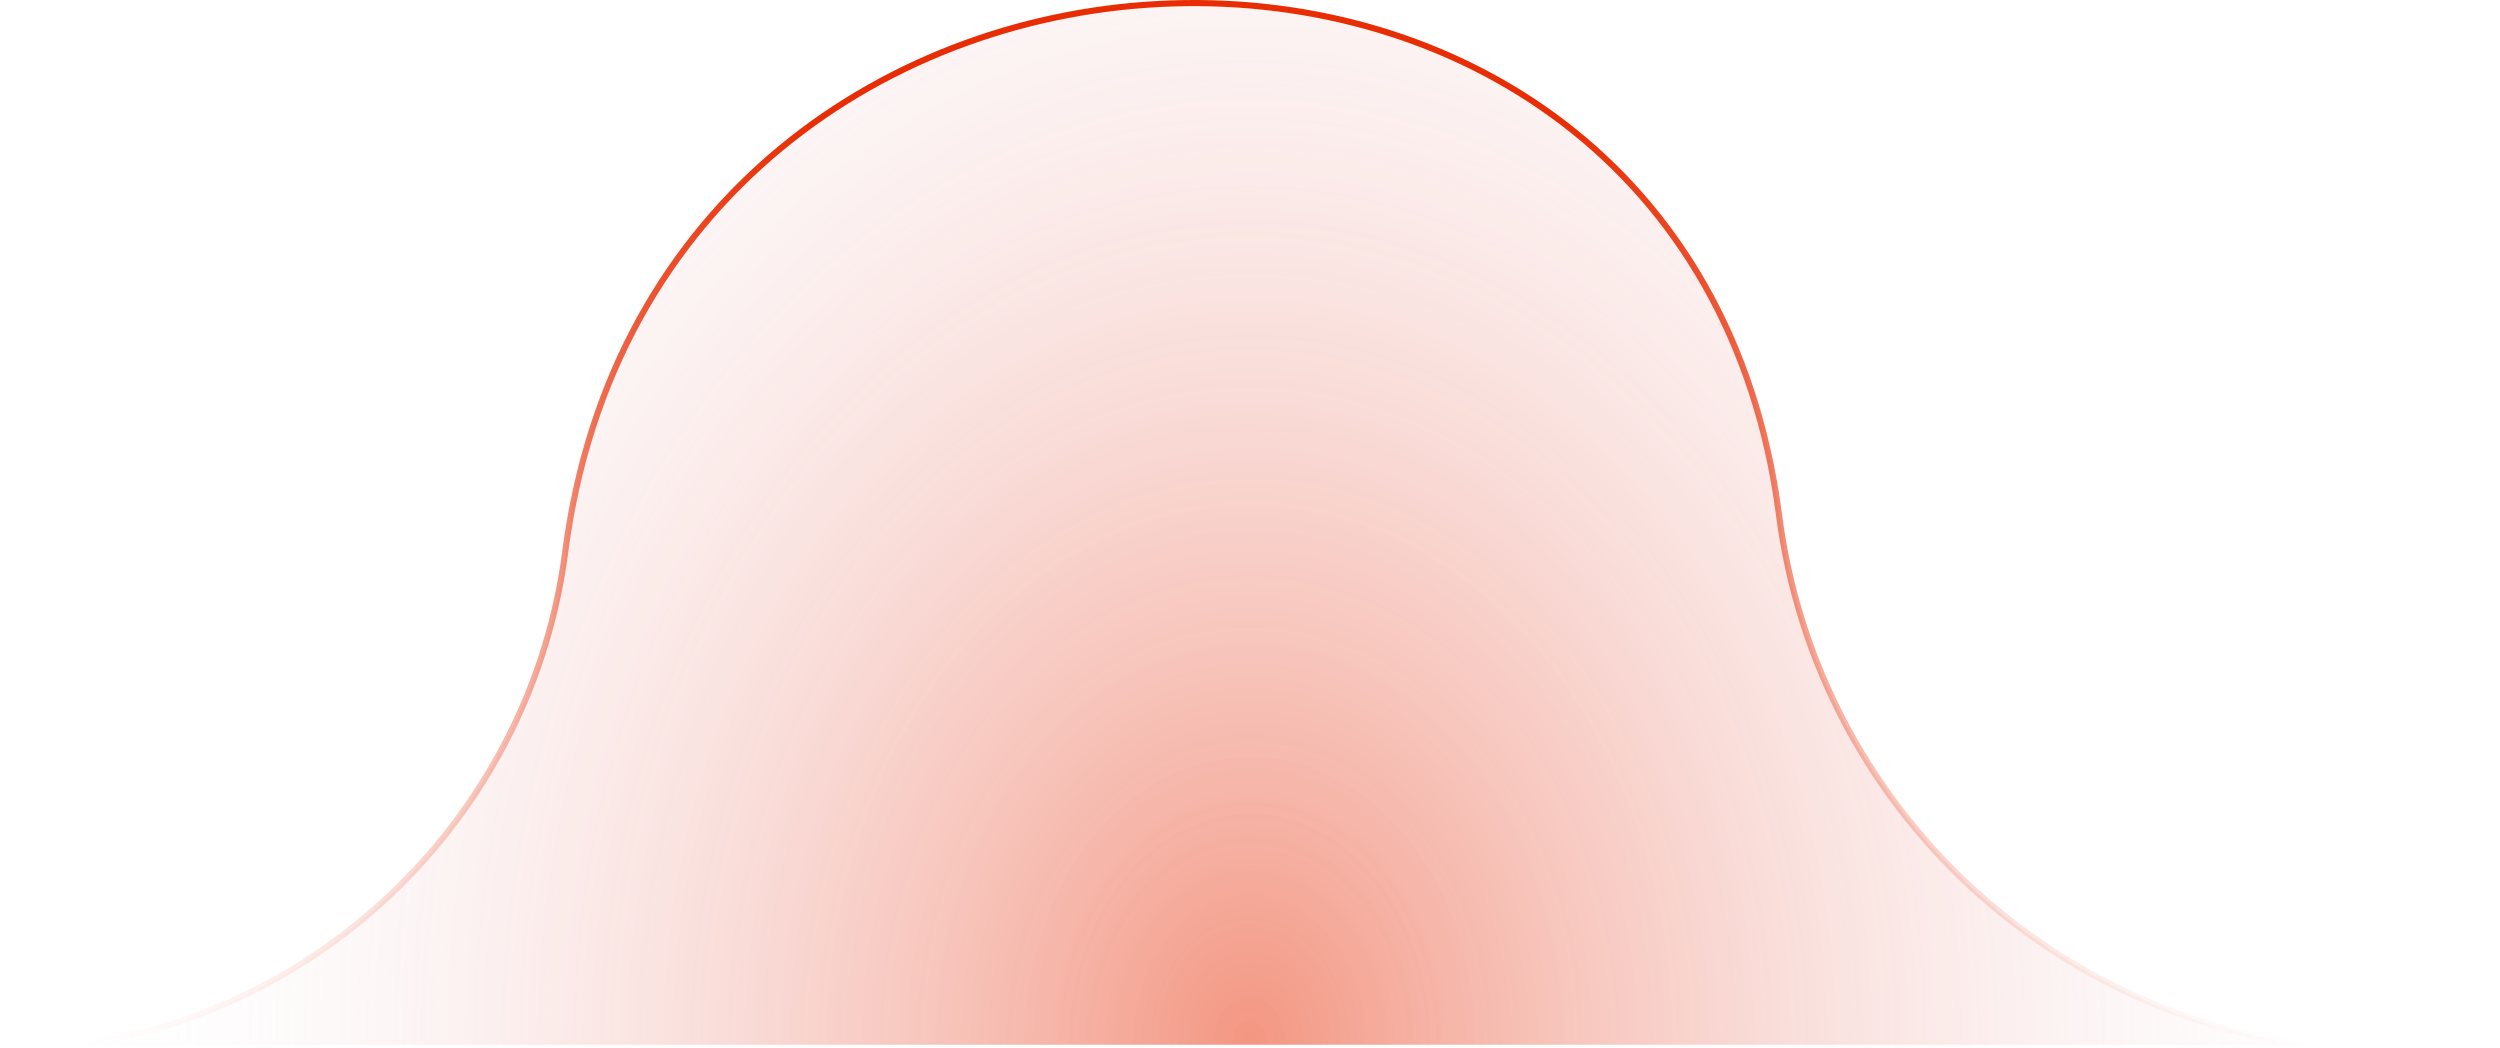 <svg width="408" height="171" viewBox="0 0 408 171" fill="none" xmlns="http://www.w3.org/2000/svg">
<g style="mix-blend-mode:plus-darker">
<path d="M375.782 170.5H13.562C54.2 164.461 86.874 131.719 92.248 90.052C99.688 32.363 145.483 2.037 191.314 0.557C237.139 -0.923 282.91 26.434 290.347 84.106C296.177 129.311 331.655 164.246 375.782 170.5Z" fill="url(#paint0_radial_829_5081)" fill-opacity="0.5"/>
<path d="M375.782 170.5H13.562C54.2 164.461 86.874 131.719 92.248 90.052C99.688 32.363 145.483 2.037 191.314 0.557C237.139 -0.923 282.91 26.434 290.347 84.106C296.177 129.311 331.655 164.246 375.782 170.5Z" stroke="url(#paint1_linear_829_5081)"/>
</g>
<defs>
<radialGradient id="paint0_radial_829_5081" cx="0" cy="0" r="1" gradientUnits="userSpaceOnUse" gradientTransform="translate(204 171) rotate(-90) scale(240.203 188.604)">
<stop stop-color="#E82D04"/>
<stop offset="1" stop-color="#EDE4F3" stop-opacity="0"/>
</radialGradient>
<linearGradient id="paint1_linear_829_5081" x1="204" y1="19.611" x2="204" y2="171" gradientUnits="userSpaceOnUse">
<stop stop-color="#E82D04"/>
<stop offset="1" stop-color="#E82D04" stop-opacity="0"/>
</linearGradient>
</defs>
</svg>
